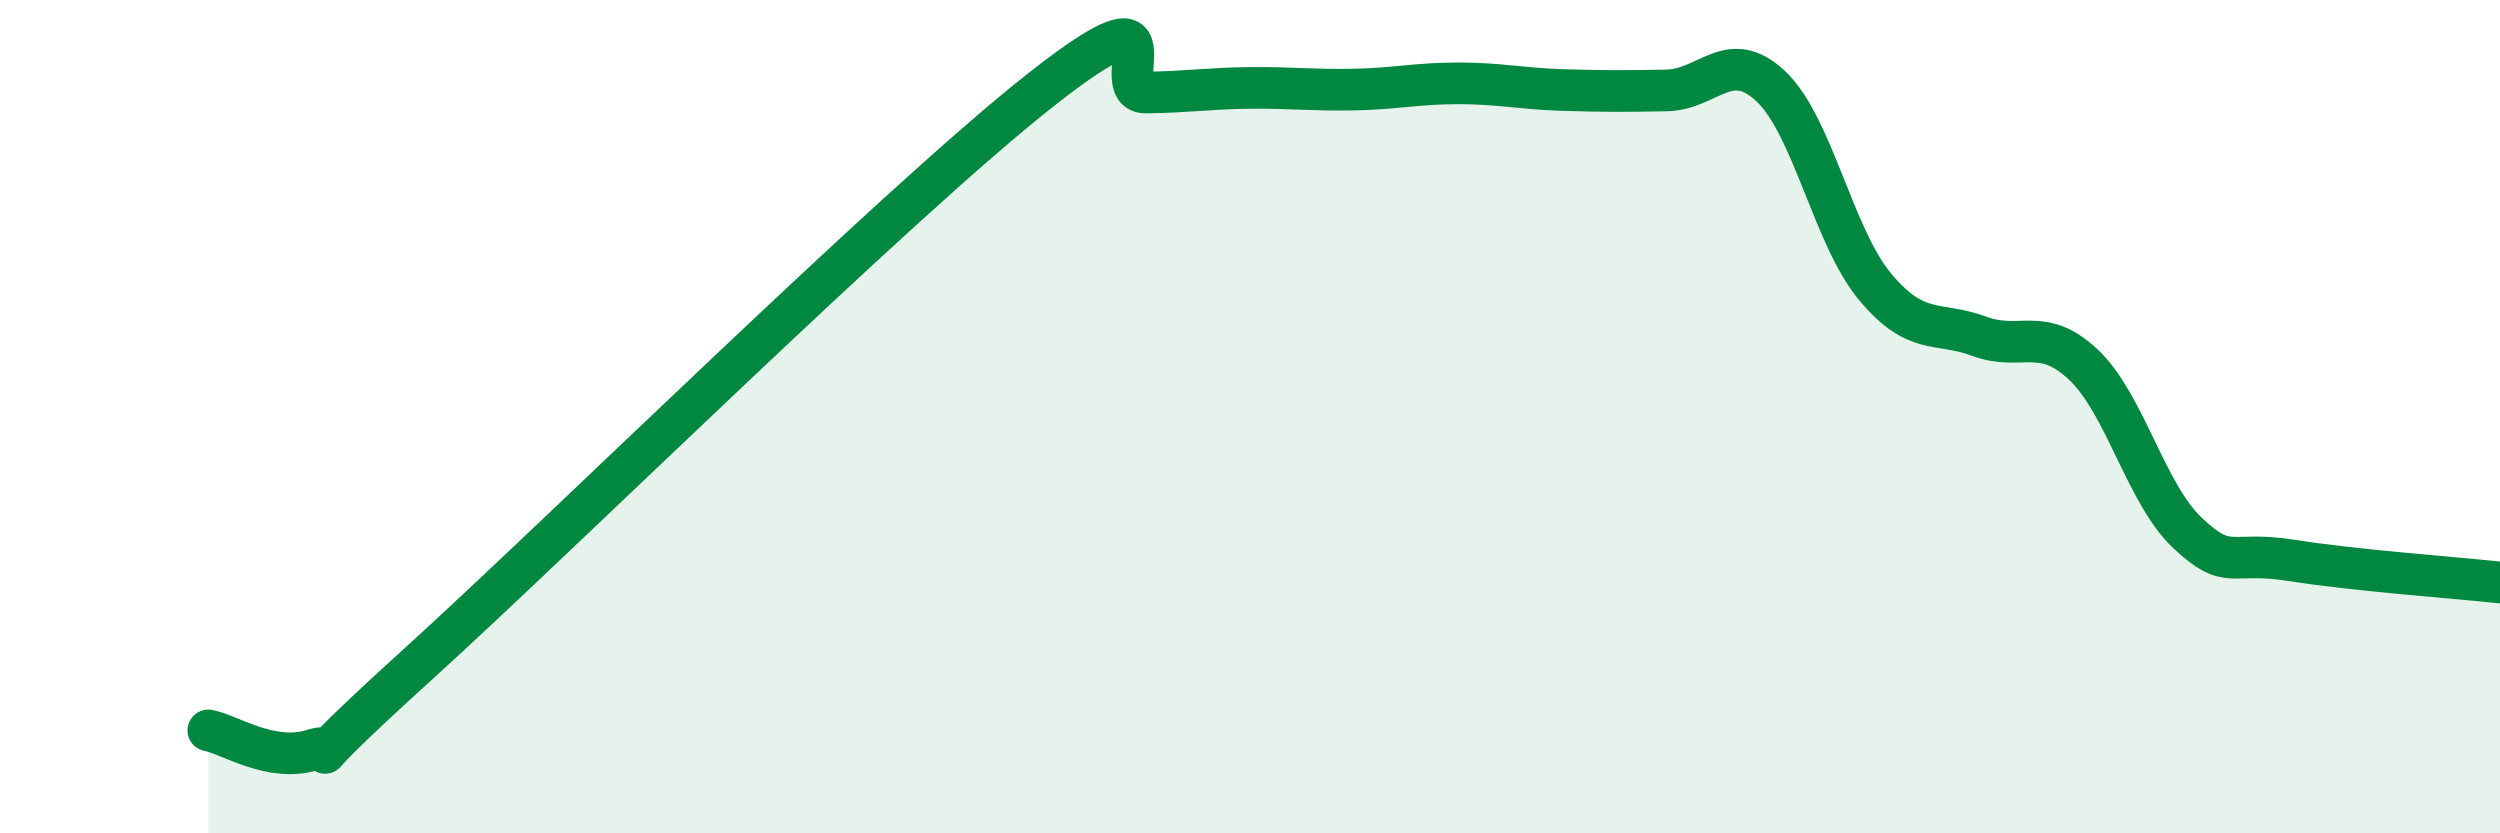 
    <svg width="60" height="20" viewBox="0 0 60 20" xmlns="http://www.w3.org/2000/svg">
      <path
        d="M 5,17.53 C 5.5,17.62 6.5,18.31 7.5,18 C 8.5,17.69 6.5,19.14 10,15.97 C 13.5,12.8 21.5,4.89 25,2.14 C 28.5,-0.61 26.5,2.23 27.5,2.22 C 28.5,2.21 29,2.12 30,2.11 C 31,2.1 31.5,2.17 32.5,2.15 C 33.5,2.13 34,2 35,2 C 36,2 36.5,2.13 37.5,2.16 C 38.5,2.19 39,2.19 40,2.17 C 41,2.15 41.5,1.13 42.5,2.07 C 43.5,3.01 44,5.68 45,6.88 C 46,8.08 46.5,7.7 47.5,8.07 C 48.5,8.44 49,7.81 50,8.75 C 51,9.69 51.5,11.85 52.5,12.79 C 53.5,13.73 53.5,13.21 55,13.45 C 56.5,13.69 59,13.87 60,13.98L60 20L5 20Z"
        fill="#008740"
        opacity="0.1"
        stroke-linecap="round"
        stroke-linejoin="round"
      />
      <path
        d="M 5,17.53 C 5.5,17.62 6.5,18.31 7.5,18 C 8.5,17.69 6.5,19.14 10,15.97 C 13.5,12.8 21.5,4.89 25,2.14 C 28.5,-0.61 26.5,2.23 27.5,2.22 C 28.5,2.21 29,2.12 30,2.11 C 31,2.1 31.5,2.17 32.5,2.15 C 33.5,2.13 34,2 35,2 C 36,2 36.5,2.13 37.5,2.16 C 38.5,2.19 39,2.19 40,2.17 C 41,2.15 41.5,1.13 42.5,2.07 C 43.5,3.01 44,5.68 45,6.88 C 46,8.08 46.5,7.7 47.5,8.07 C 48.5,8.44 49,7.81 50,8.75 C 51,9.69 51.5,11.85 52.5,12.79 C 53.5,13.73 53.5,13.21 55,13.45 C 56.5,13.69 59,13.87 60,13.98"
        stroke="#008740"
        stroke-width="1"
        fill="none"
        stroke-linecap="round"
        stroke-linejoin="round"
      />
    </svg>
  